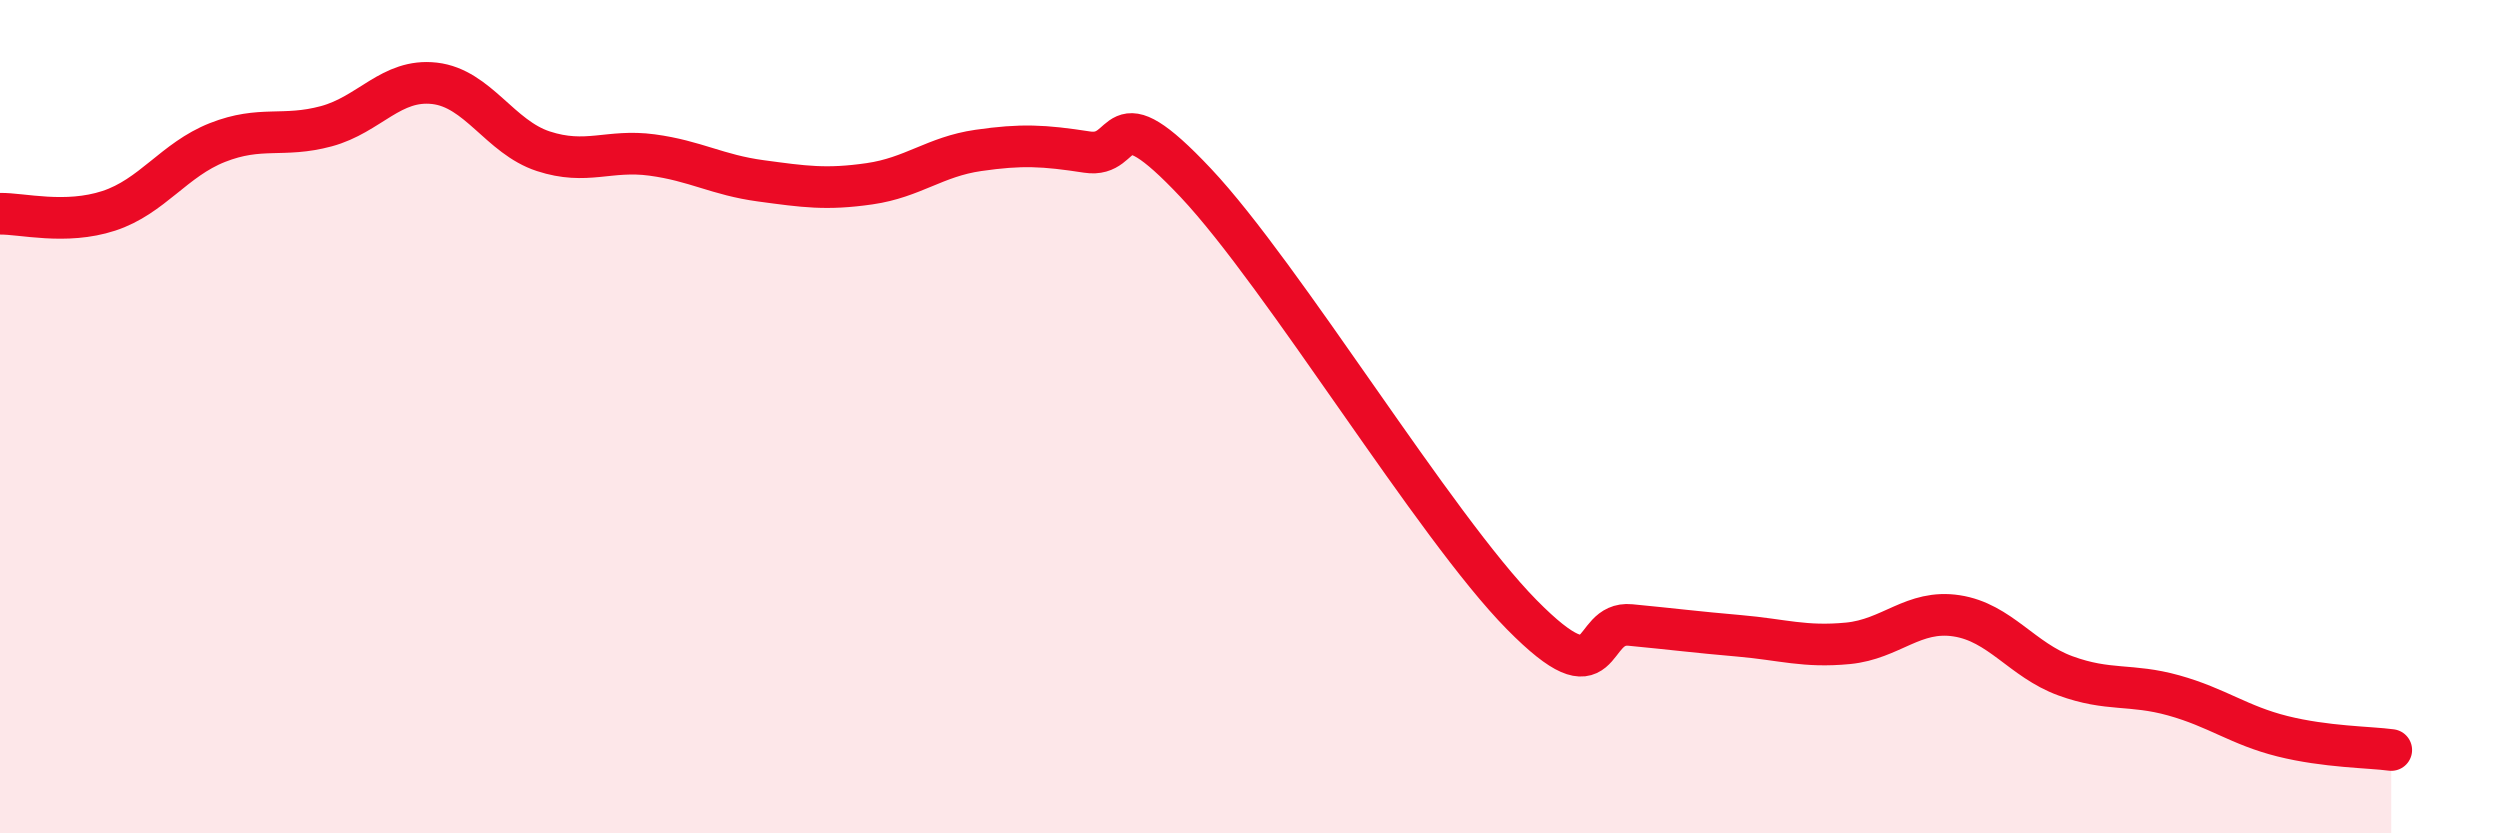 
    <svg width="60" height="20" viewBox="0 0 60 20" xmlns="http://www.w3.org/2000/svg">
      <path
        d="M 0,5.13 C 0.52,5.12 1.57,5.4 2.61,5.06 C 3.65,4.72 4.18,3.83 5.22,3.42 C 6.26,3.01 6.79,3.31 7.83,3.03 C 8.87,2.75 9.39,1.88 10.43,2 C 11.47,2.12 12,3.29 13.04,3.63 C 14.08,3.97 14.61,3.58 15.65,3.72 C 16.69,3.86 17.22,4.2 18.26,4.34 C 19.3,4.48 19.83,4.56 20.87,4.41 C 21.91,4.26 22.44,3.76 23.48,3.61 C 24.52,3.46 25.05,3.49 26.09,3.65 C 27.13,3.81 26.61,2.17 28.7,4.39 C 30.79,6.61 34.43,12.63 36.52,14.75 C 38.61,16.87 38.09,14.9 39.13,15 C 40.17,15.1 40.7,15.17 41.74,15.26 C 42.78,15.35 43.31,15.54 44.35,15.44 C 45.39,15.34 45.92,14.62 46.96,14.78 C 48,14.94 48.53,15.84 49.57,16.22 C 50.61,16.6 51.13,16.4 52.17,16.69 C 53.21,16.98 53.74,17.41 54.78,17.67 C 55.82,17.93 56.87,17.93 57.39,18L57.39 20L0 20Z"
        fill="#EB0A25"
        opacity="0.1"
        stroke-linecap="round"
        stroke-linejoin="round"
      />
      <path
        d="M 0,5.13 C 0.52,5.12 1.57,5.4 2.61,5.06 C 3.65,4.72 4.18,3.83 5.22,3.42 C 6.26,3.01 6.79,3.31 7.83,3.03 C 8.87,2.75 9.39,1.88 10.43,2 C 11.47,2.12 12,3.29 13.04,3.63 C 14.08,3.97 14.61,3.58 15.65,3.72 C 16.69,3.86 17.22,4.2 18.26,4.34 C 19.3,4.48 19.83,4.56 20.87,4.41 C 21.91,4.26 22.44,3.76 23.48,3.61 C 24.52,3.46 25.05,3.49 26.09,3.65 C 27.13,3.81 26.61,2.17 28.7,4.39 C 30.79,6.61 34.43,12.63 36.52,14.75 C 38.61,16.87 38.09,14.9 39.13,15 C 40.17,15.1 40.7,15.17 41.74,15.26 C 42.78,15.35 43.31,15.54 44.35,15.44 C 45.39,15.34 45.92,14.62 46.96,14.78 C 48,14.94 48.53,15.84 49.57,16.22 C 50.61,16.6 51.13,16.4 52.17,16.69 C 53.21,16.98 53.74,17.41 54.78,17.67 C 55.82,17.93 56.87,17.93 57.39,18"
        stroke="#EB0A25"
        stroke-width="1"
        fill="none"
        stroke-linecap="round"
        stroke-linejoin="round"
      />
    </svg>
  